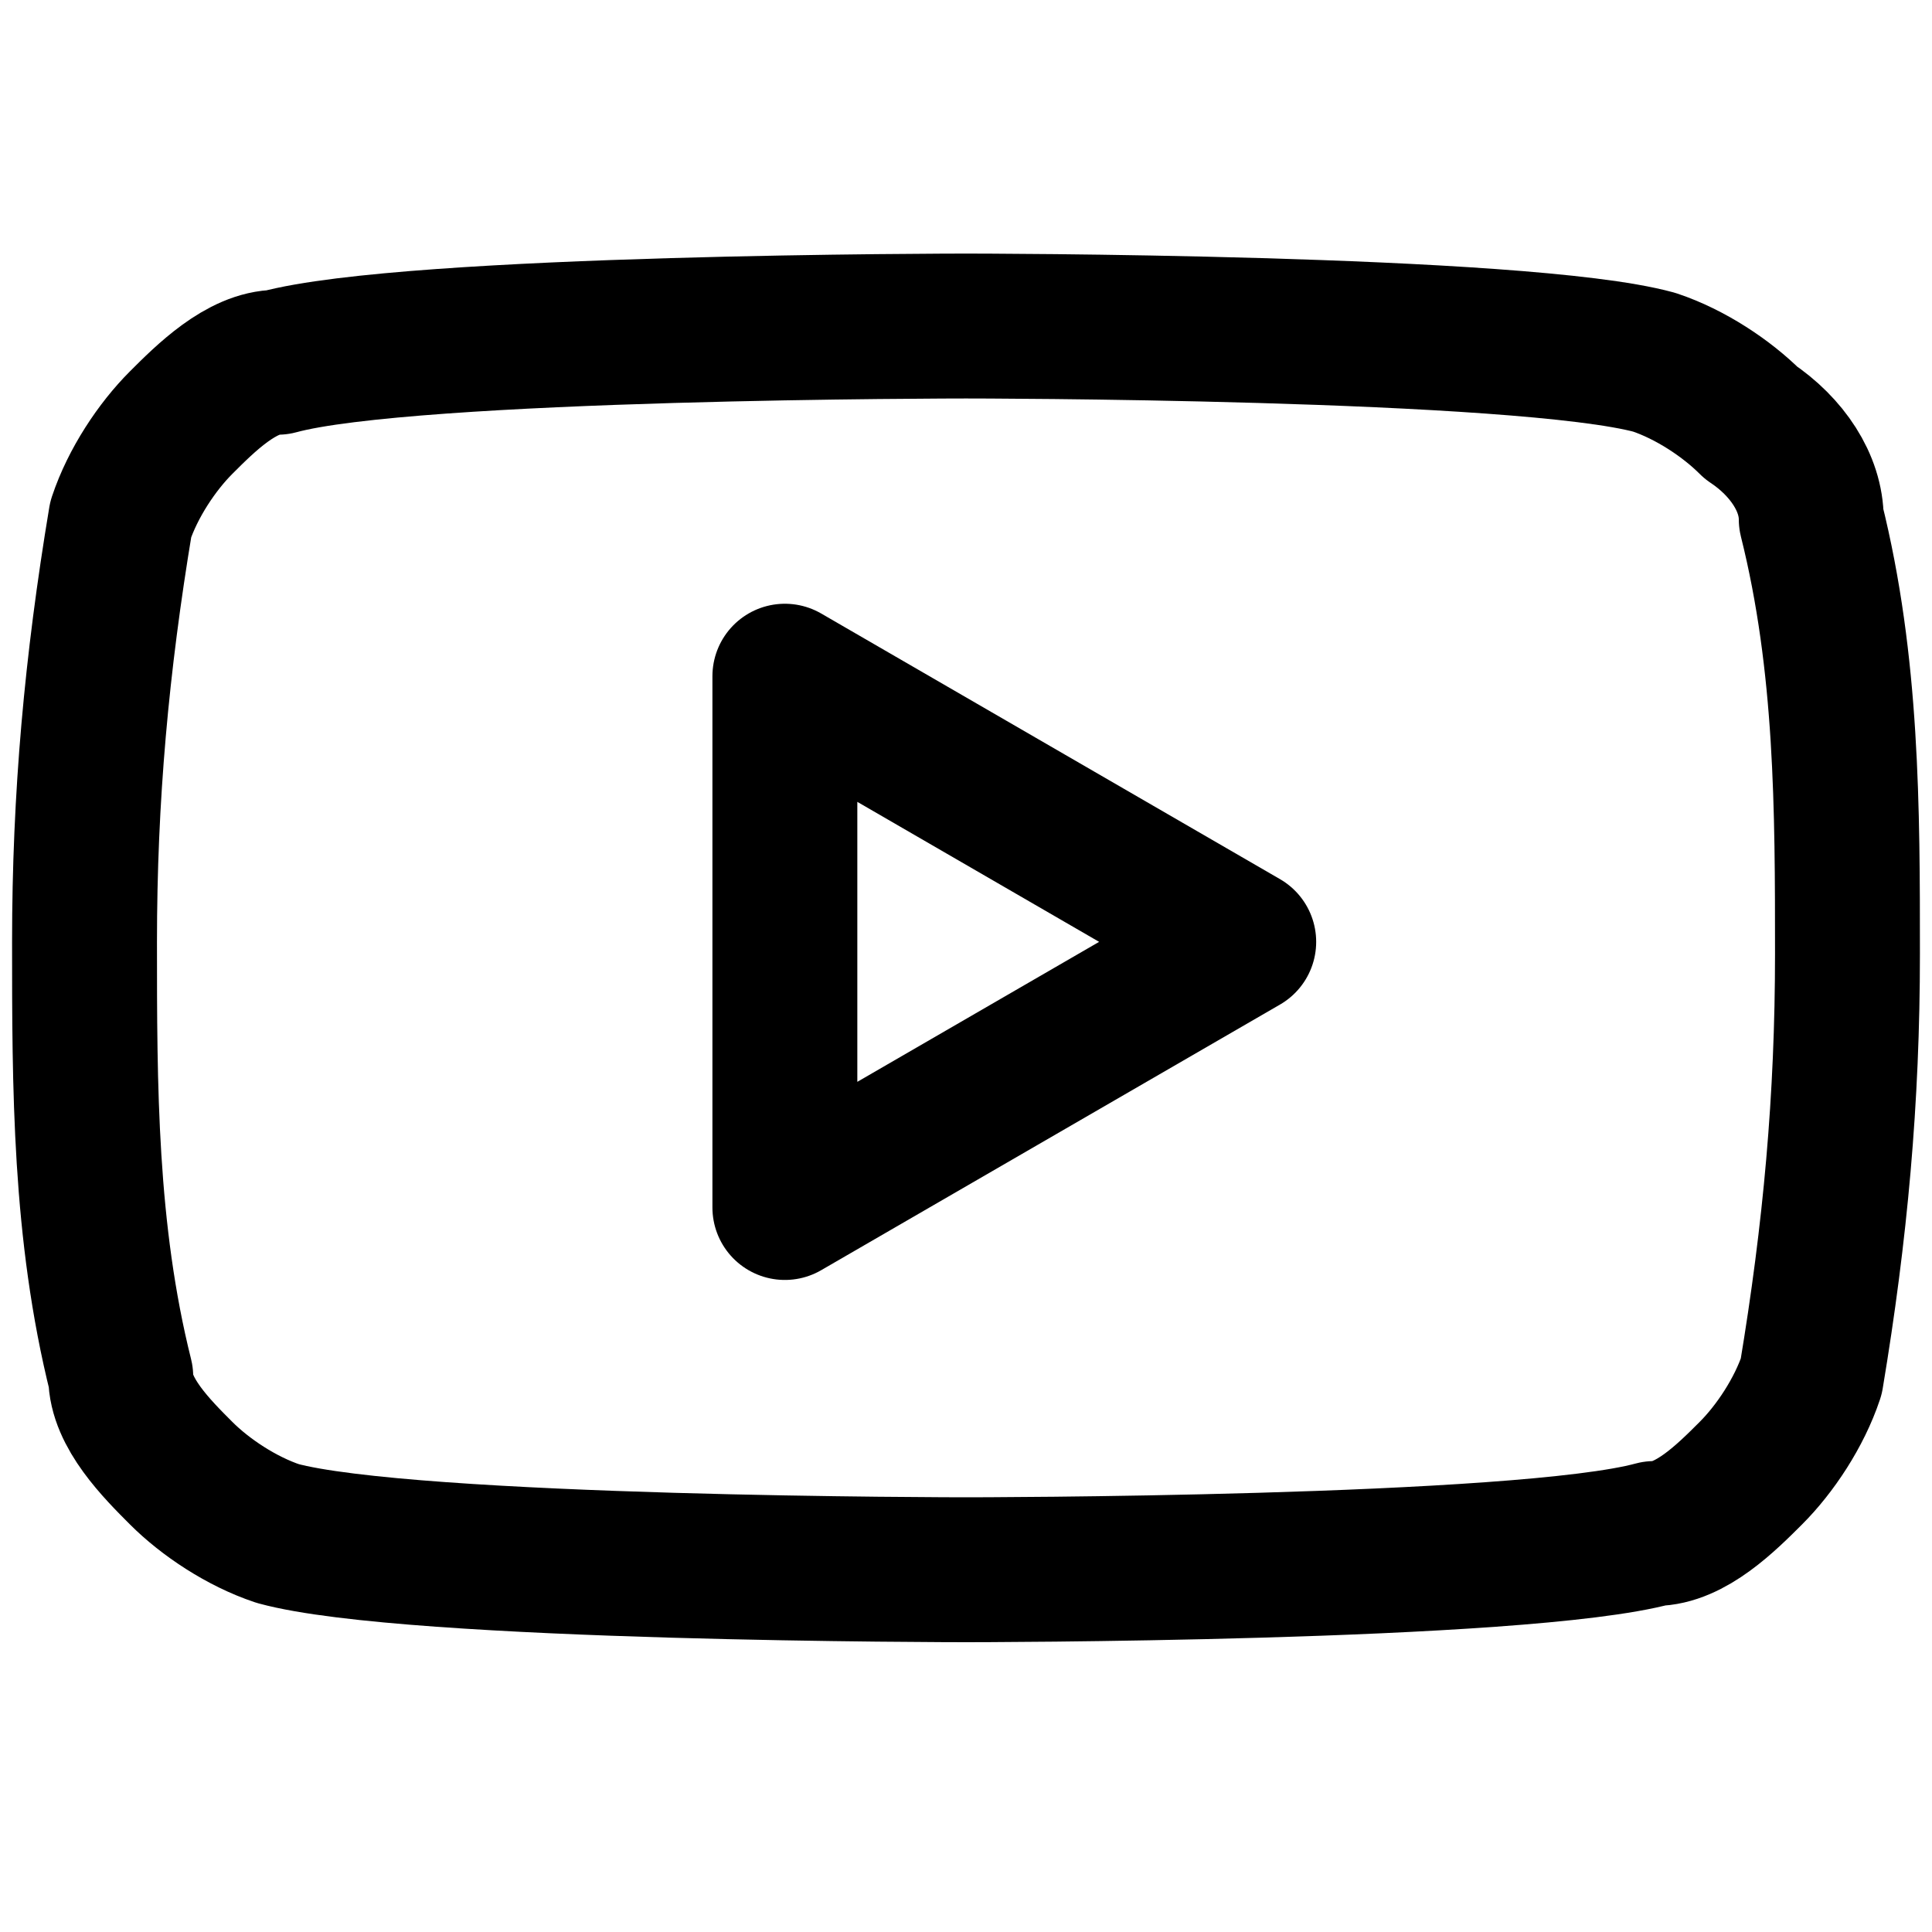 <?xml version="1.0" encoding="UTF-8"?>
<svg id="Layer_1" xmlns="http://www.w3.org/2000/svg" version="1.1" viewBox="0 0 16 16">
  <!-- Generator: Adobe Illustrator 29.6.1, SVG Export Plug-In . SVG Version: 2.1.1 Build 9)  -->
  <defs>
    <style>
      .st0 {
        fill: none;
        stroke: #000;
        stroke-linecap: round;
        stroke-linejoin: round;
        stroke-width: 1.2px;
      }
    </style>
  </defs>
  <path class="st0" d="M15,4.3c0-.3-.2-.6-.5-.8-.2-.2-.5-.4-.8-.5-1.1-.3-5.7-.3-5.7-.3,0,0-4.6,0-5.7.3-.3,0-.6.3-.8.5-.2.2-.4.5-.5.8-.2,1.2-.3,2.3-.3,3.5,0,1.2,0,2.4.3,3.6,0,.3.3.6.5.8.2.2.5.4.8.5,1.1.3,5.7.3,5.7.3,0,0,4.6,0,5.7-.3.3,0,.6-.3.8-.5.2-.2.4-.5.5-.8.2-1.2.3-2.3.3-3.5,0-1.2,0-2.4-.3-3.6h0Z"/>
  <path class="st0" d="M6.5,10l3.8-2.2-3.8-2.2v4.4Z"/>
</svg>